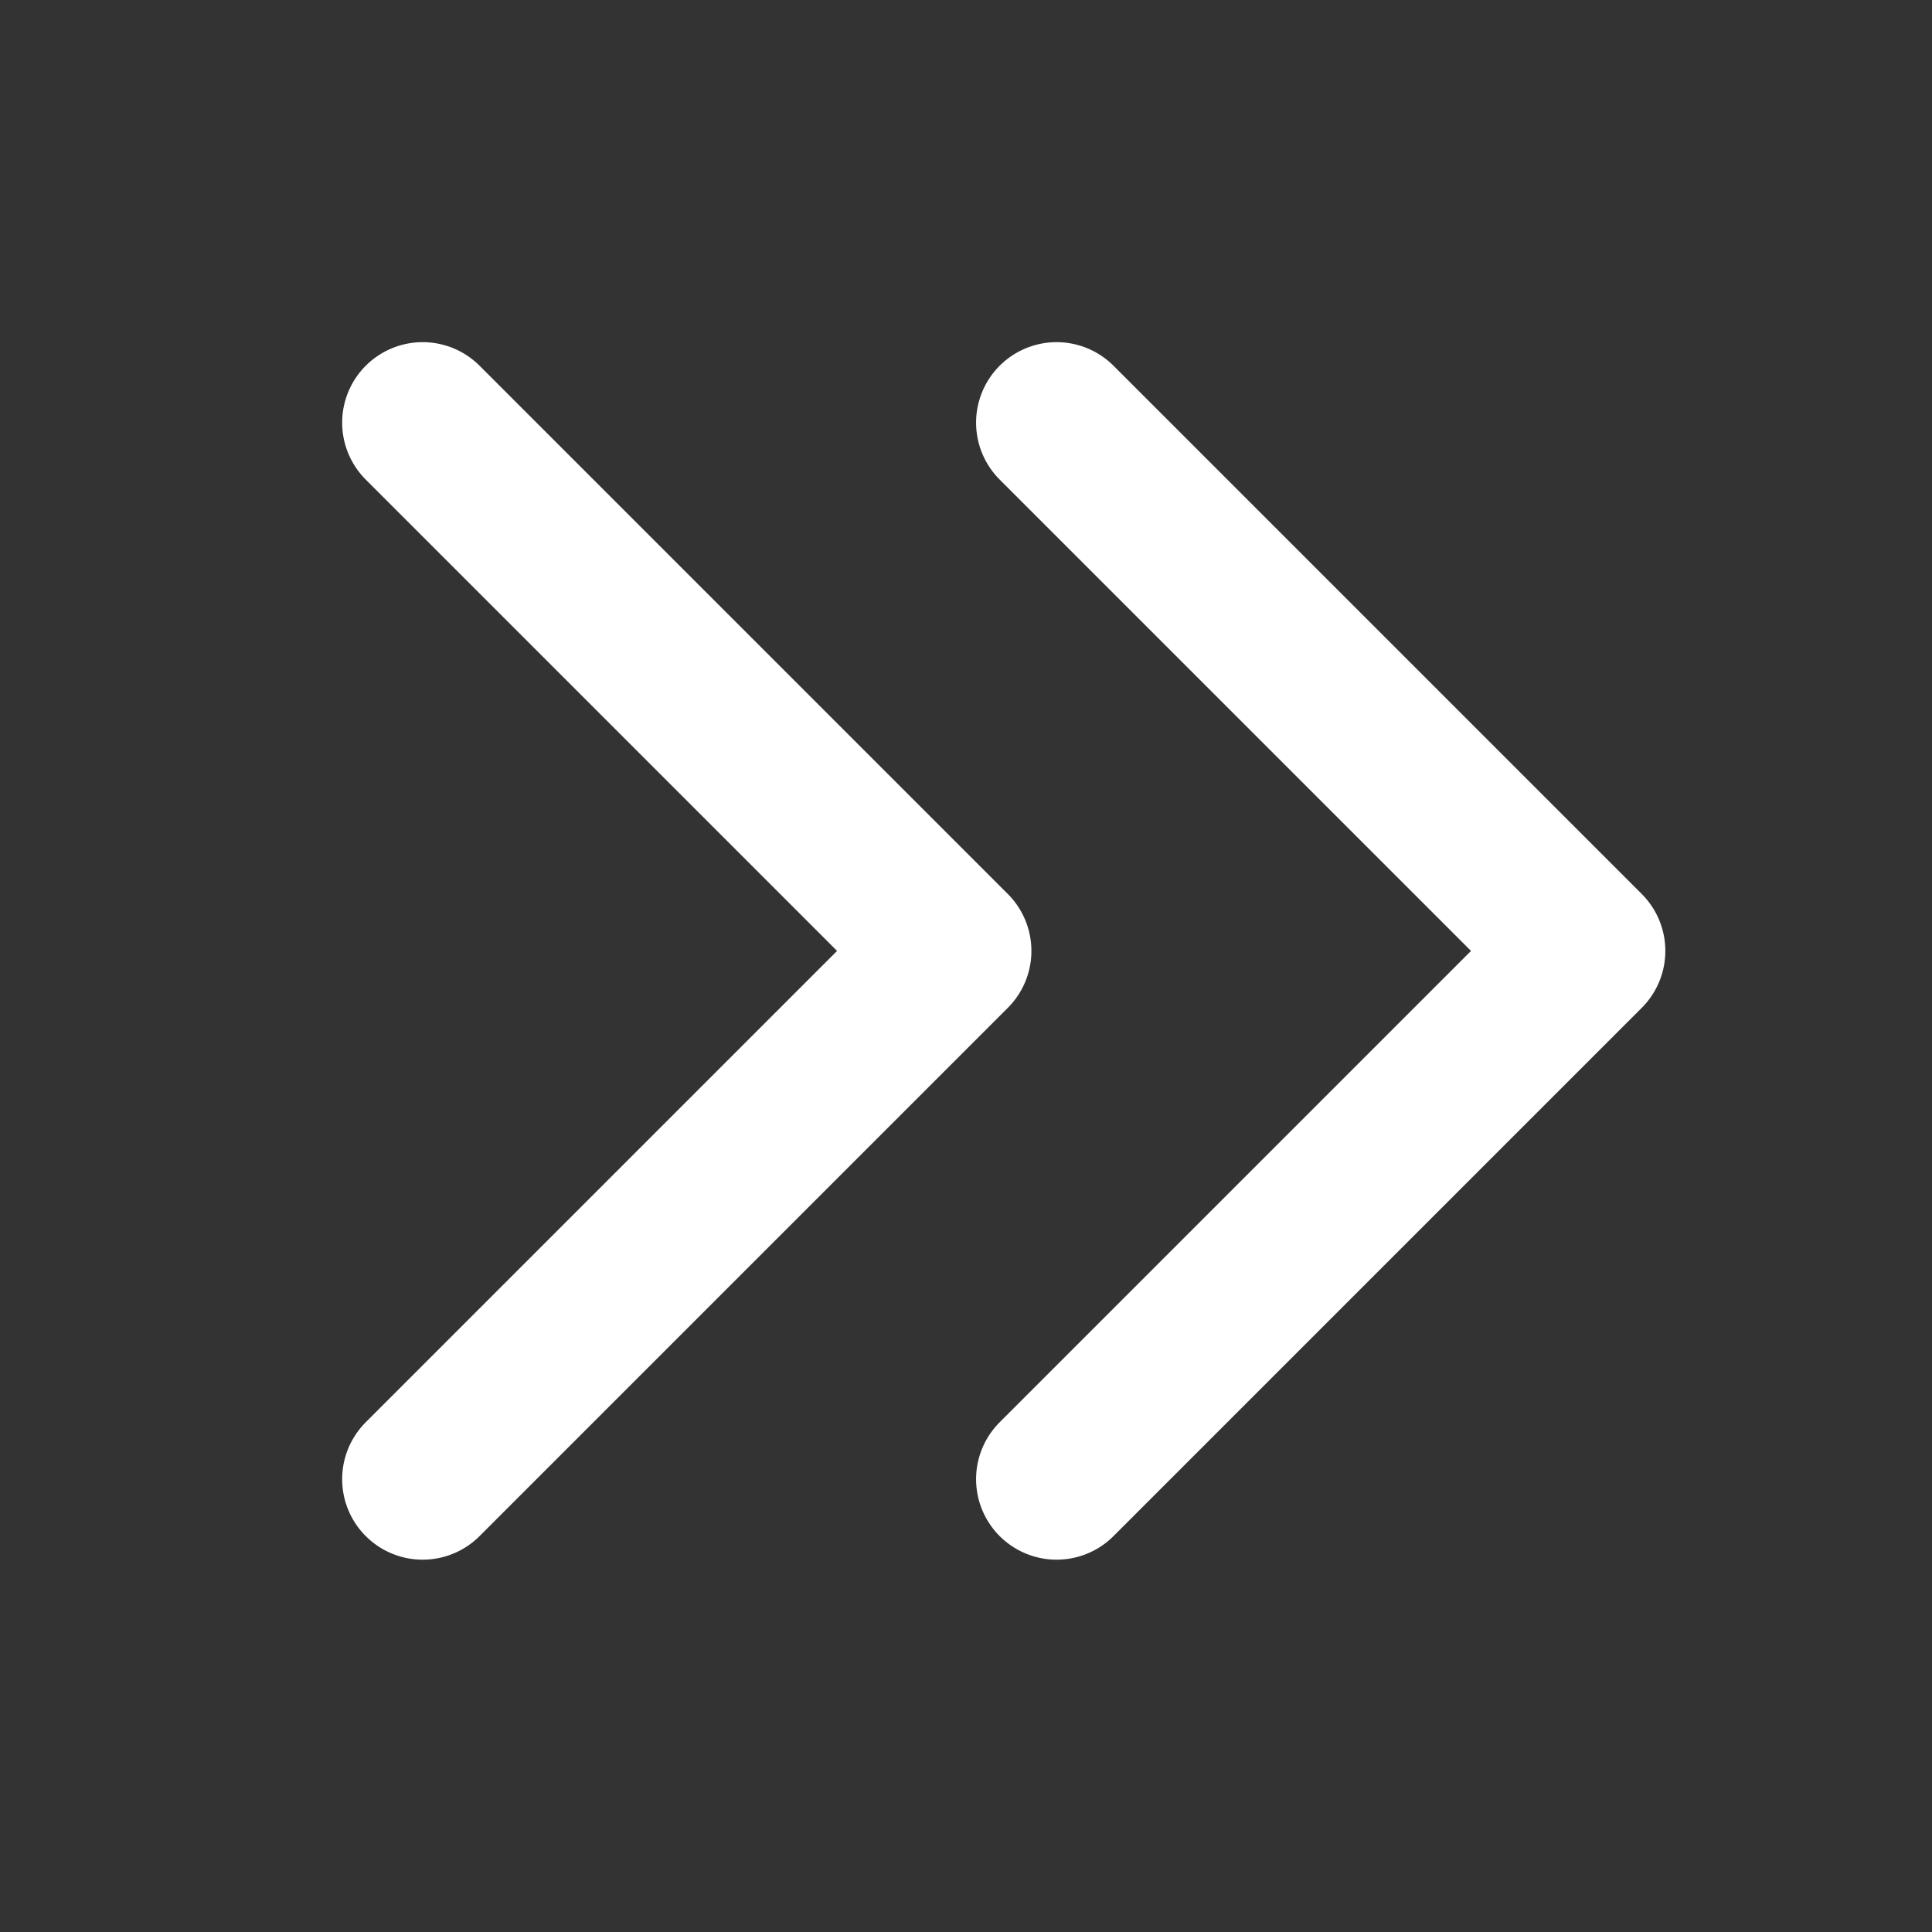 <svg width="42" height="42" viewBox="0 0 42 42" fill="none" xmlns="http://www.w3.org/2000/svg">
<rect x="0" y="0" width="42" height="42" fill="#333333" stroke="none"/>
<path d="M9.188 9.188L20.672 20.672L9.188 32.156" stroke="white" stroke-width="3.5" stroke-linecap="round" stroke-linejoin="round"/>
<path d="M22.969 9.188L34.453 20.672L22.969 32.156" stroke="white" stroke-width="3.5" stroke-linecap="round" stroke-linejoin="round"/>
</svg>
